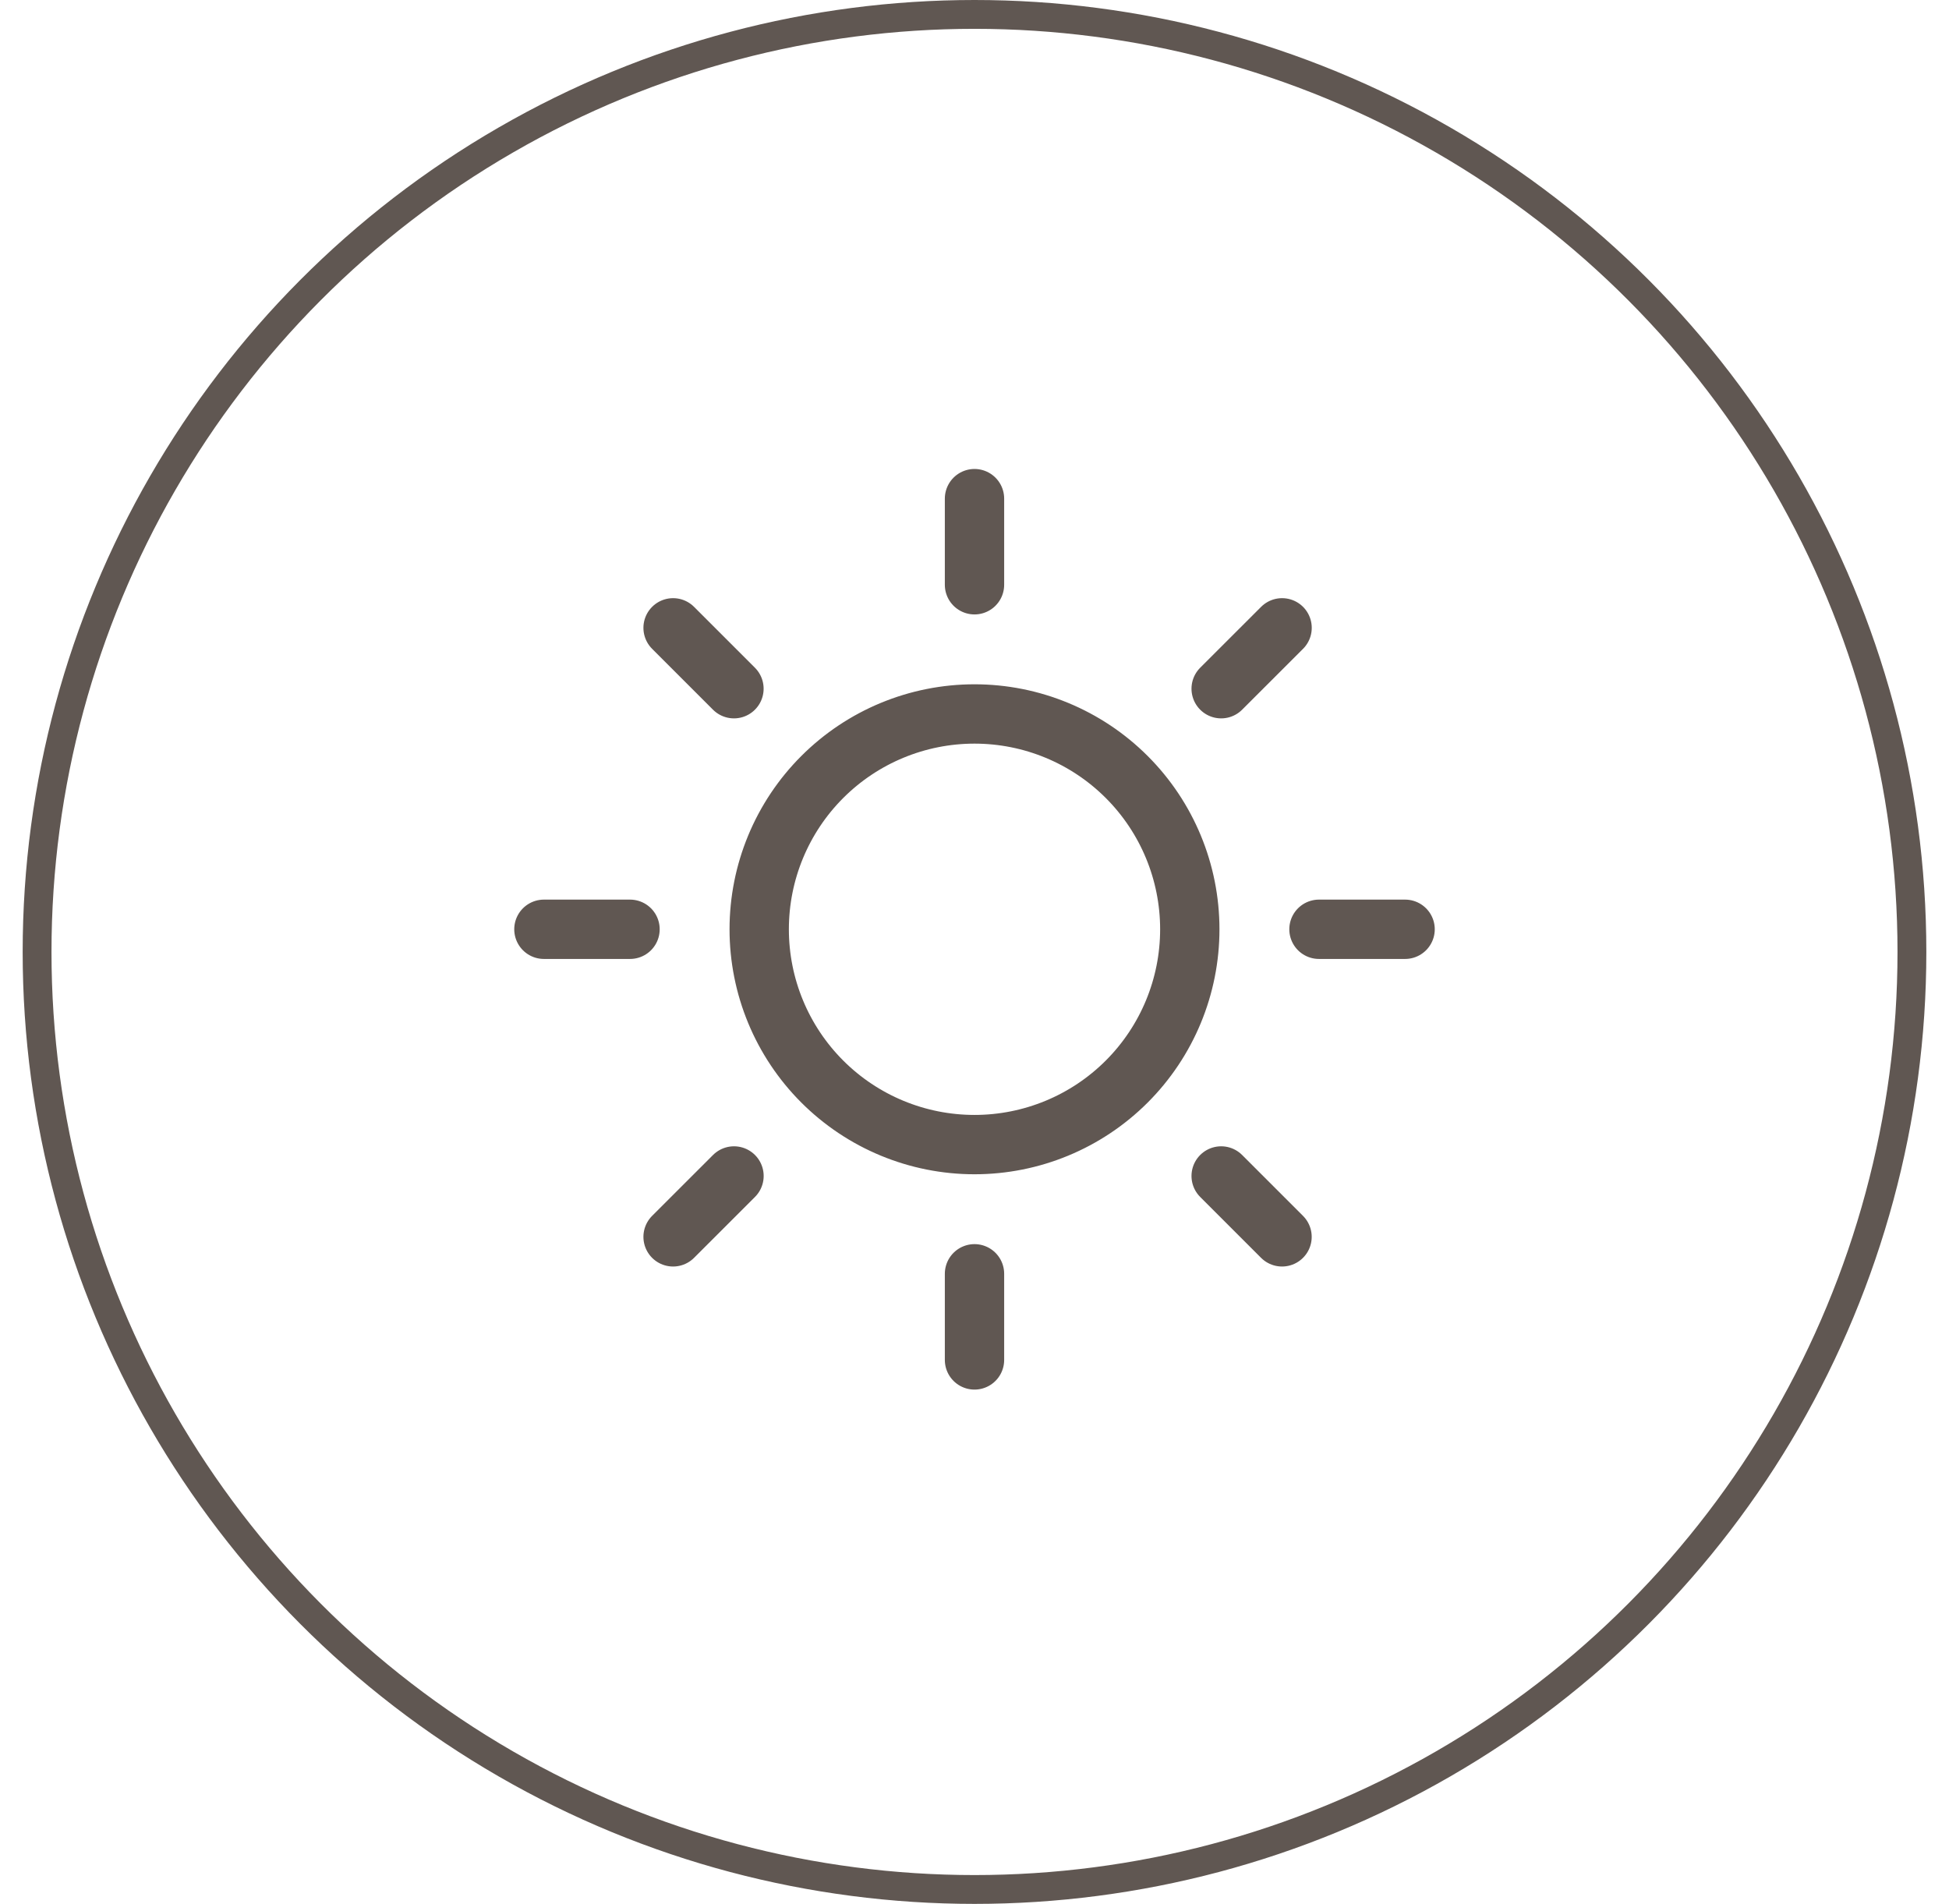 <svg width="43" height="42" viewBox="0 0 43 42" fill="none" xmlns="http://www.w3.org/2000/svg">
<circle cx="21.5" cy="21" r="20.682" stroke="#605752" stroke-width="0.636"/>
<path d="M21.5 12.9V11M21.5 28.1V30M16.193 15.193L14.85 13.85M26.942 25.942L28.285 27.285M13.9 20.5H12M29.1 20.5H31M26.942 15.193L28.286 13.85M16.194 25.942L14.85 27.285M21.5 25.25C20.24 25.25 19.032 24.75 18.141 23.859C17.25 22.968 16.75 21.76 16.75 20.5C16.75 19.24 17.25 18.032 18.141 17.141C19.032 16.25 20.24 15.75 21.5 15.75C22.76 15.75 23.968 16.25 24.859 17.141C25.75 18.032 26.25 19.24 26.25 20.5C26.25 21.76 25.75 22.968 24.859 23.859C23.968 24.75 22.76 25.25 21.5 25.25Z" stroke="#605752" stroke-width="1.309" stroke-linecap="round" stroke-linejoin="round"/>
</svg>
